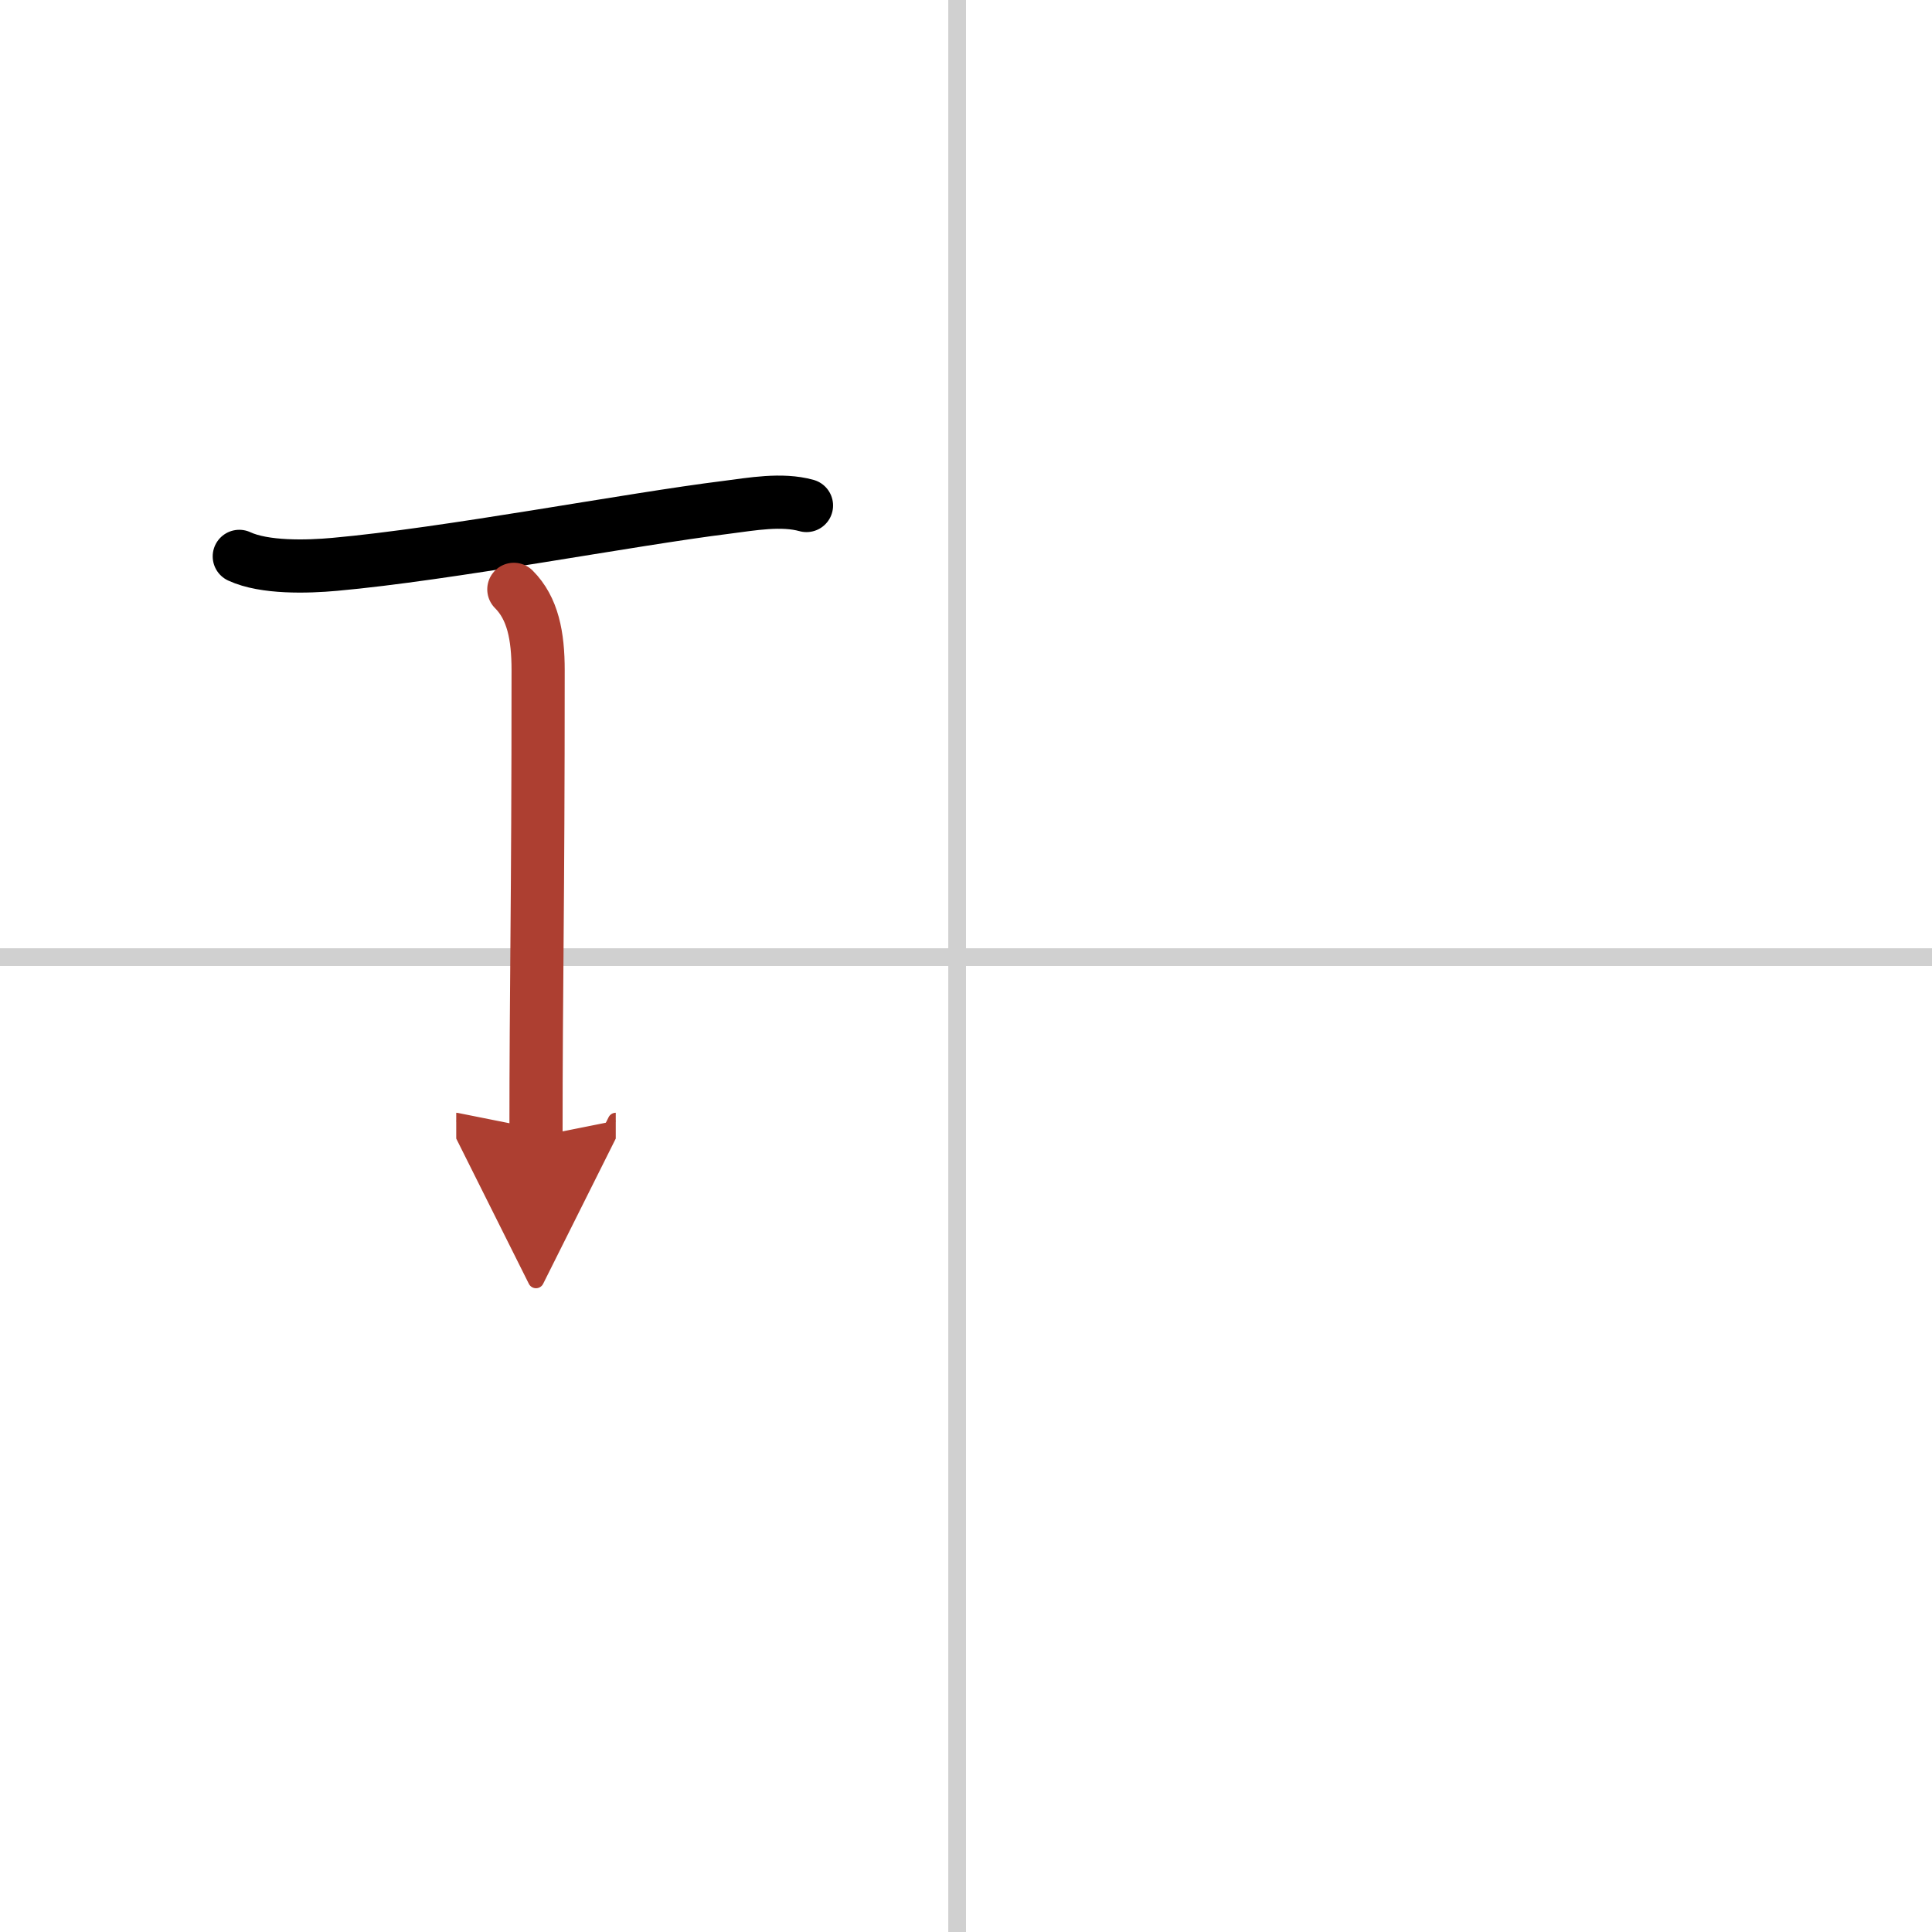 <svg width="400" height="400" viewBox="0 0 109 109" xmlns="http://www.w3.org/2000/svg"><defs><marker id="a" markerWidth="4" orient="auto" refX="1" refY="5" viewBox="0 0 10 10"><polyline points="0 0 10 5 0 10 1 5" fill="#ad3f31" stroke="#ad3f31"/></marker></defs><g fill="none" stroke="#000" stroke-linecap="round" stroke-linejoin="round" stroke-width="3"><rect width="100%" height="100%" fill="#fff" stroke="#fff"/><line x1="54" x2="54" y2="109" stroke="#d0d0d0" stroke-width="1"/><line x2="109" y1="54" y2="54" stroke="#d0d0d0" stroke-width="1"/><path d="m13.5 31.39c1.42 0.66 3.84 0.59 5.38 0.45 6.37-0.57 16.64-2.54 22.12-3.22 1.41-0.18 3.1-0.49 4.5-0.1"/><path d="m28.99 33.25c1.07 1.07 1.37 2.62 1.37 4.56 0 13.68-0.12 17.53-0.12 26.32" marker-end="url(#a)" stroke="#ad3f31"/></g></svg>
